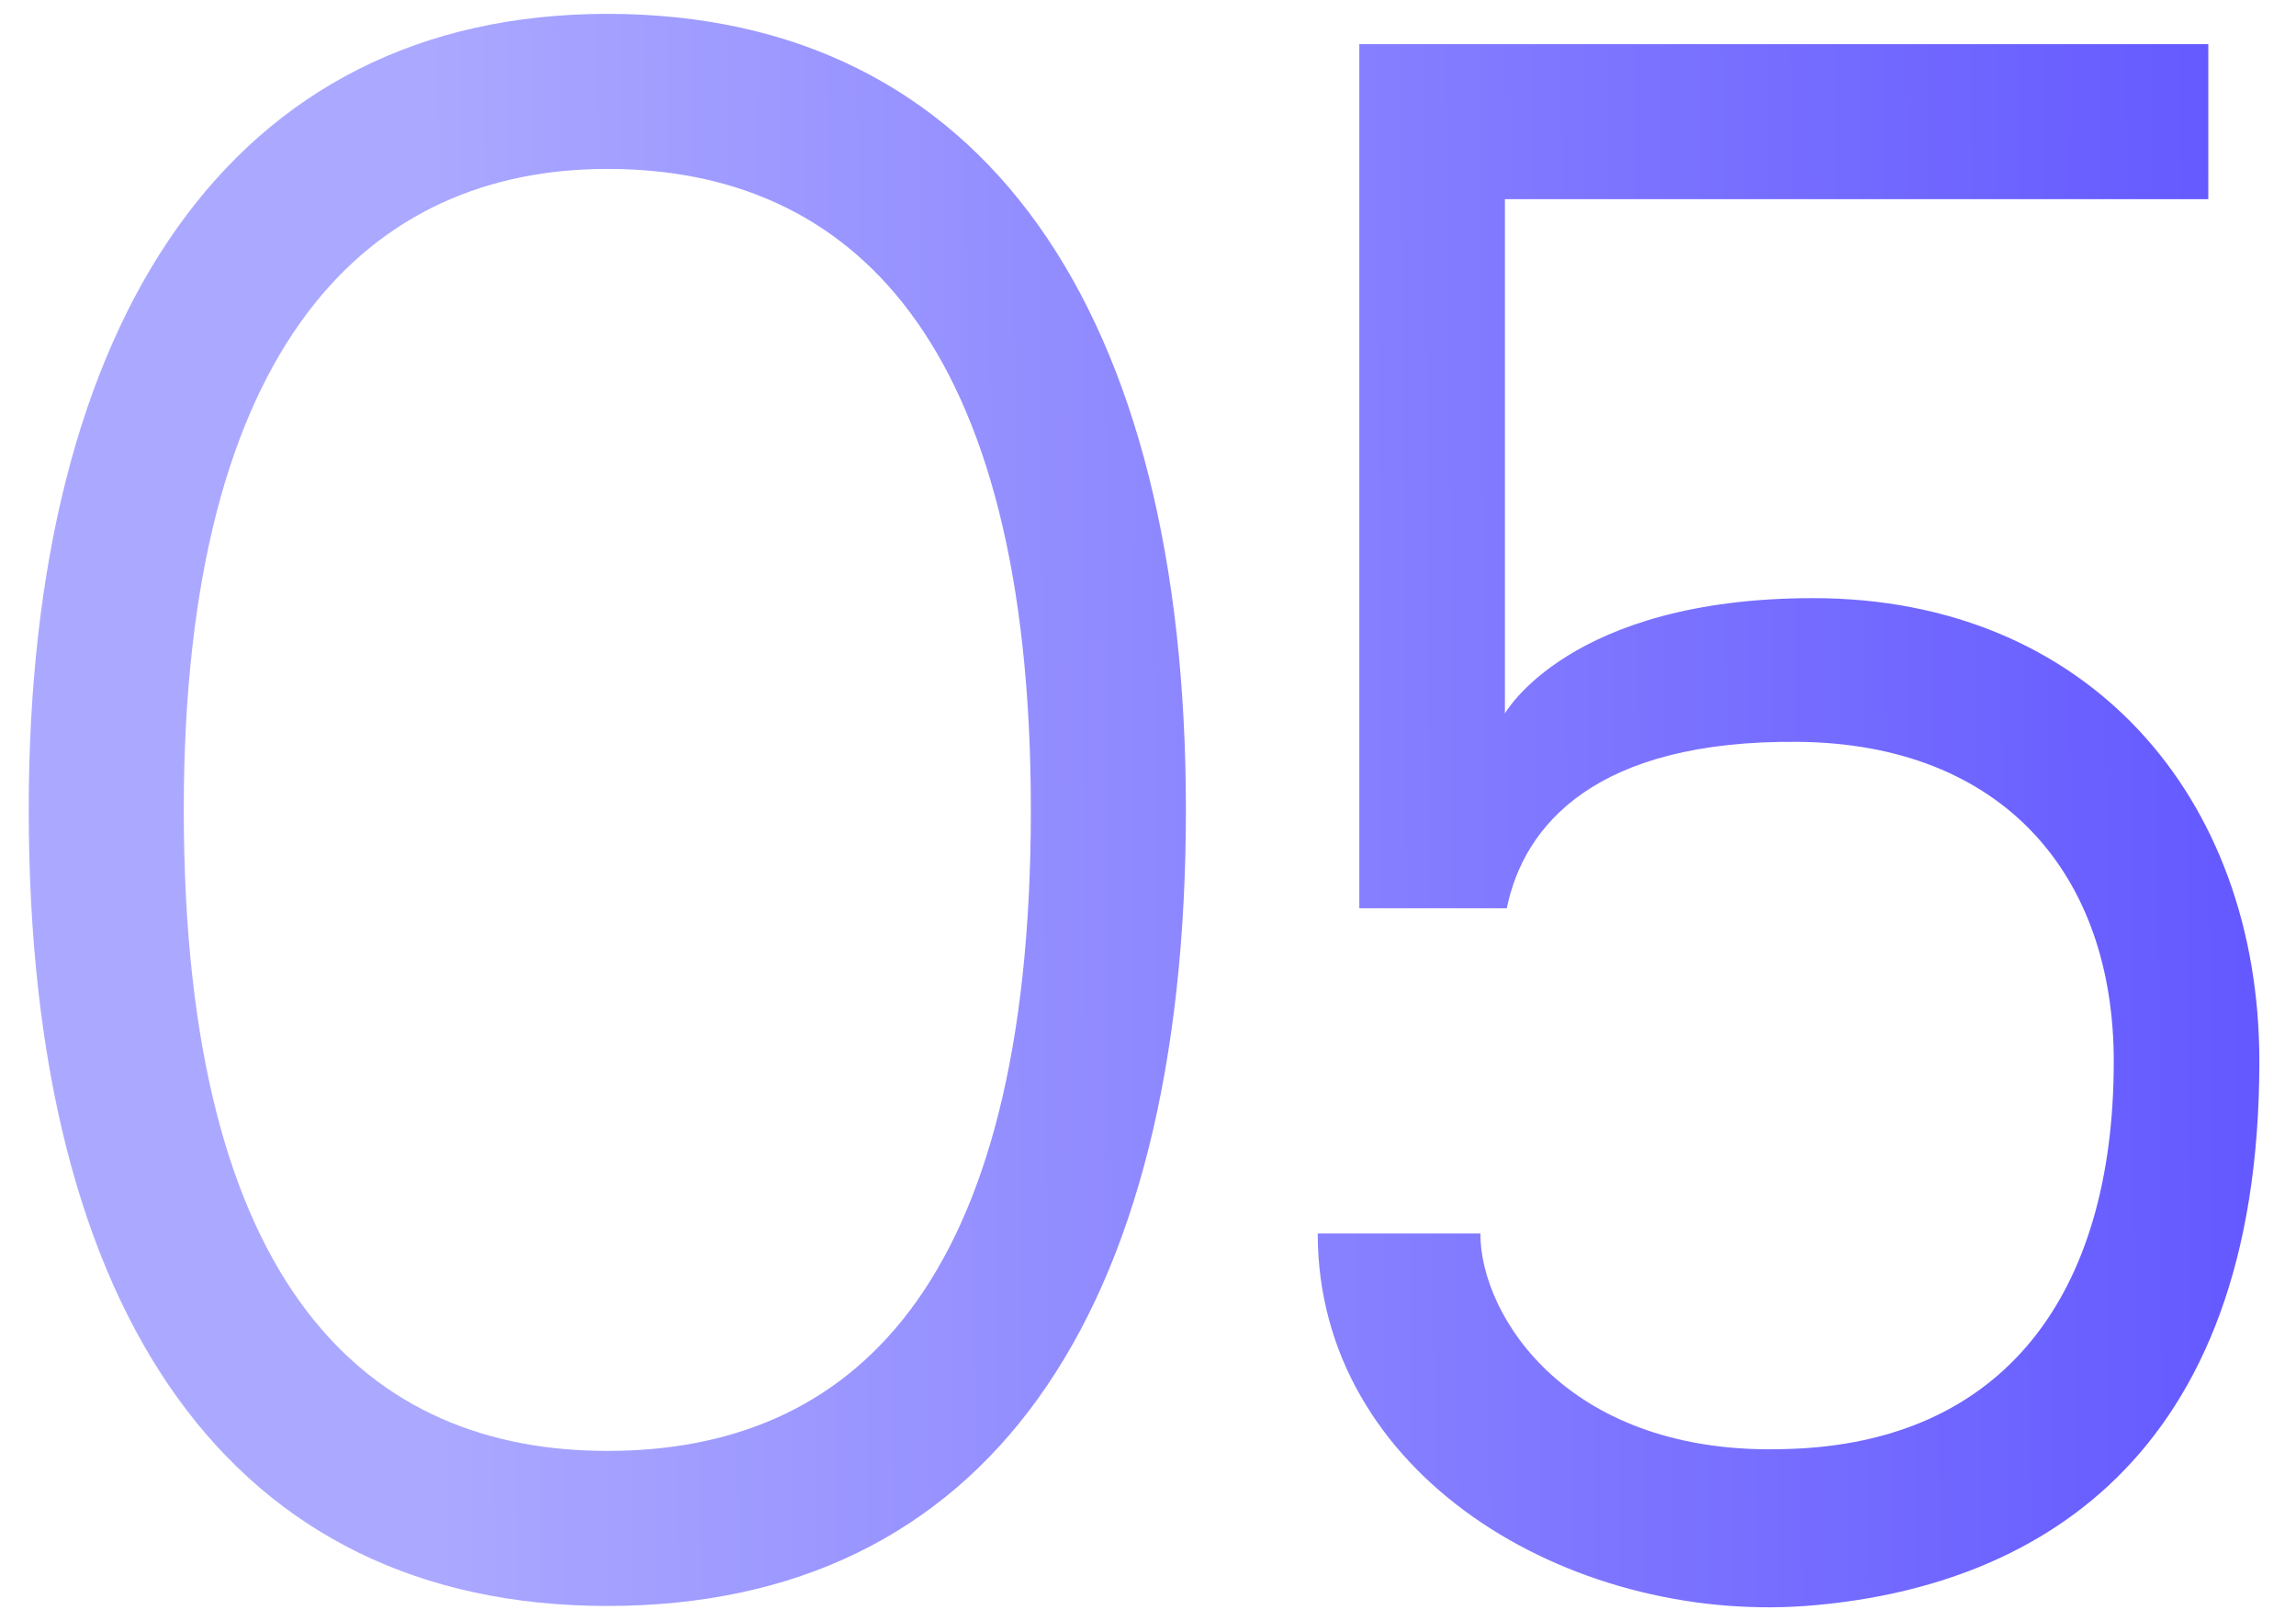 <?xml version="1.0" encoding="UTF-8"?> <svg xmlns="http://www.w3.org/2000/svg" width="51" height="36" viewBox="0 0 51 36" fill="none"><path d="M13.49 0.308C21.89 0.308 26.342 6.944 26.342 17.99C26.342 29.246 21.89 35.672 13.49 35.672C5.174 35.672 0.638 29.246 0.638 17.99C0.638 7.112 5.132 0.308 13.49 0.308ZM13.49 32.228C18.866 32.228 22.898 28.658 22.898 17.99C22.898 7.49 18.866 3.752 13.49 3.752C8.24 3.752 4.082 7.574 4.082 17.99C4.082 28.7 8.24 32.228 13.49 32.228Z" fill="url(#paint0_linear_57_1722)"></path><path d="M40.106 35.672C34.856 36.05 29.27 32.774 29.27 27.398H32.882C32.882 29.246 34.856 32.354 39.686 32.186C44.516 32.06 46.952 28.742 46.952 23.576C46.952 19.418 44.474 16.52 39.938 16.478C35.444 16.436 33.848 18.326 33.47 20.174H30.194V0.98H49.052V4.424H33.428V15.848C33.428 15.848 34.856 13.286 40.274 13.286C46.364 13.286 50.186 17.696 50.186 23.576C50.186 32.48 45.104 35.294 40.106 35.672Z" fill="url(#paint1_linear_57_1722)"></path><defs><linearGradient id="paint0_linear_57_1722" x1="-13.716" y1="40.645" x2="102.291" y2="39.789" gradientUnits="userSpaceOnUse"><stop offset="0.198" stop-color="#ABA9FF"></stop><stop offset="0.808" stop-color="#301EFF"></stop></linearGradient><linearGradient id="paint1_linear_57_1722" x1="-13.716" y1="40.645" x2="102.291" y2="39.789" gradientUnits="userSpaceOnUse"><stop offset="0.198" stop-color="#ABA9FF"></stop><stop offset="0.808" stop-color="#301EFF"></stop></linearGradient></defs></svg> 